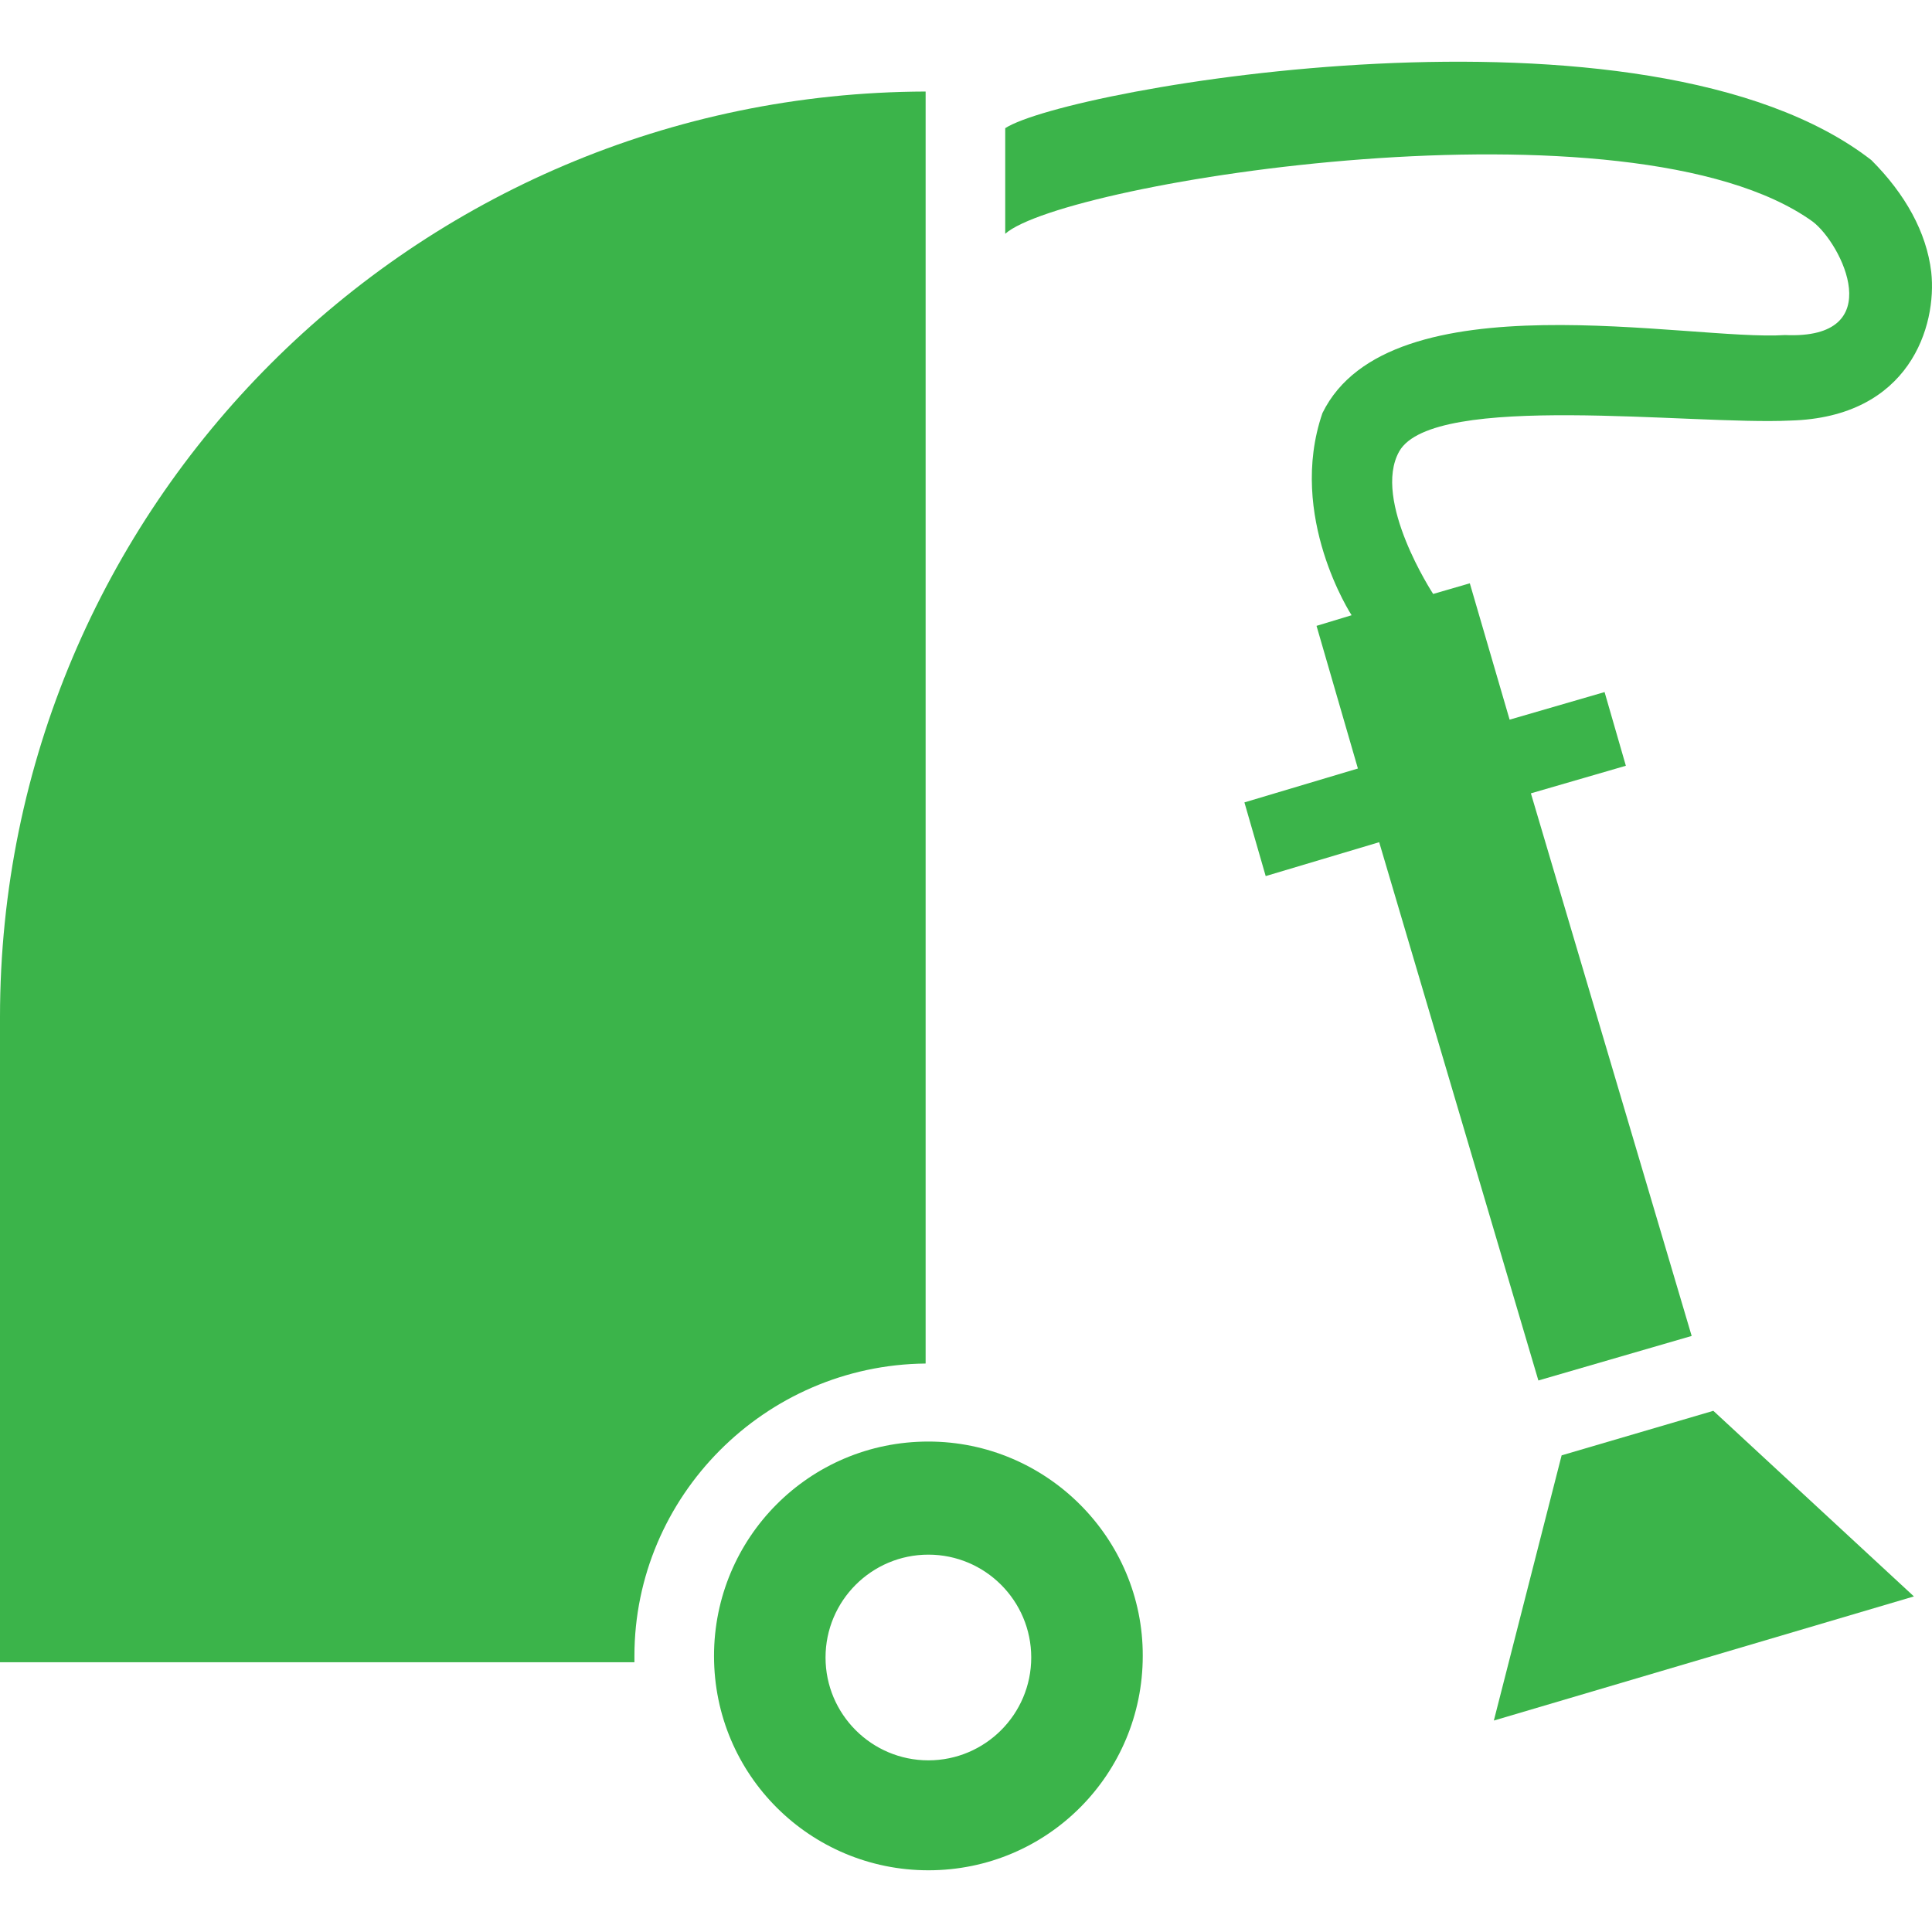<svg fill="#3BB44A" height="200px" width="200px" version="1.1" id="Capa_1" xmlns="http://www.w3.org/2000/svg" xmlns:xlink="http://www.w3.org/1999/xlink" viewBox="0 0 490.291 490.291" xml:space="preserve"><g id="SVGRepo_bgCarrier" stroke-width="0"></g><g id="SVGRepo_tracerCarrier" stroke-linecap="round" stroke-linejoin="round"></g><g id="SVGRepo_iconCarrier"> <g> <g> <g> <polygon points="396.3,369.329 379.1,436.629 485.7,405.129 434.8,358.029 "></polygon> <path d="M234.9,346.029v-322.8C105,23.629,0,128.629,0,258.129v163.7h161c0-0.4,0-0.8,0-1.6 C161,379.829,194,346.429,234.9,346.029z"></path> <path d="M390.4,350.329l38.9-11.3l-40.8-137.7l24.1-7l-5.4-18.7l-24.1,7l-10.1-34.6l-9.3,2.7c0,0-15.6-23.8-8.6-36.2 c8.7-15.2,74.3-6.6,99.2-7.8c30.4-0.8,37.3-24.1,35.8-37.7c-1.2-10.1-6.6-19.8-15.2-28.4c-57.1-44.3-204.3-18.2-219.8-8.1v26.8 c14.8-13.2,158.9-36.2,204.9-3.1c7.3,5.5,19.6,30-7,28.8c-24.1,1.6-100.4-14.9-117.4,19.8c-9,26.2,7.4,51.3,7.4,51.3l-8.9,2.7 l10.5,36.2l-28.8,8.6l5.4,18.7l28.8-8.6L390.4,350.329z"></path> <path d="M235.6,365.829c-30.3,0-54.4,24.5-54.4,54.4c0,30.3,24.5,54.4,54.4,54.4c30.3,0,54.4-24.5,54.4-54.4 C290.1,390.329,265.6,365.829,235.6,365.829z M235.6,446.729c-14.4,0-26.1-11.7-26.1-26.1s11.7-26.1,26.1-26.1 c14.4,0,26.1,11.7,26.1,26.1S250,446.729,235.6,446.729z"></path> </g> </g> </g> </g></svg>